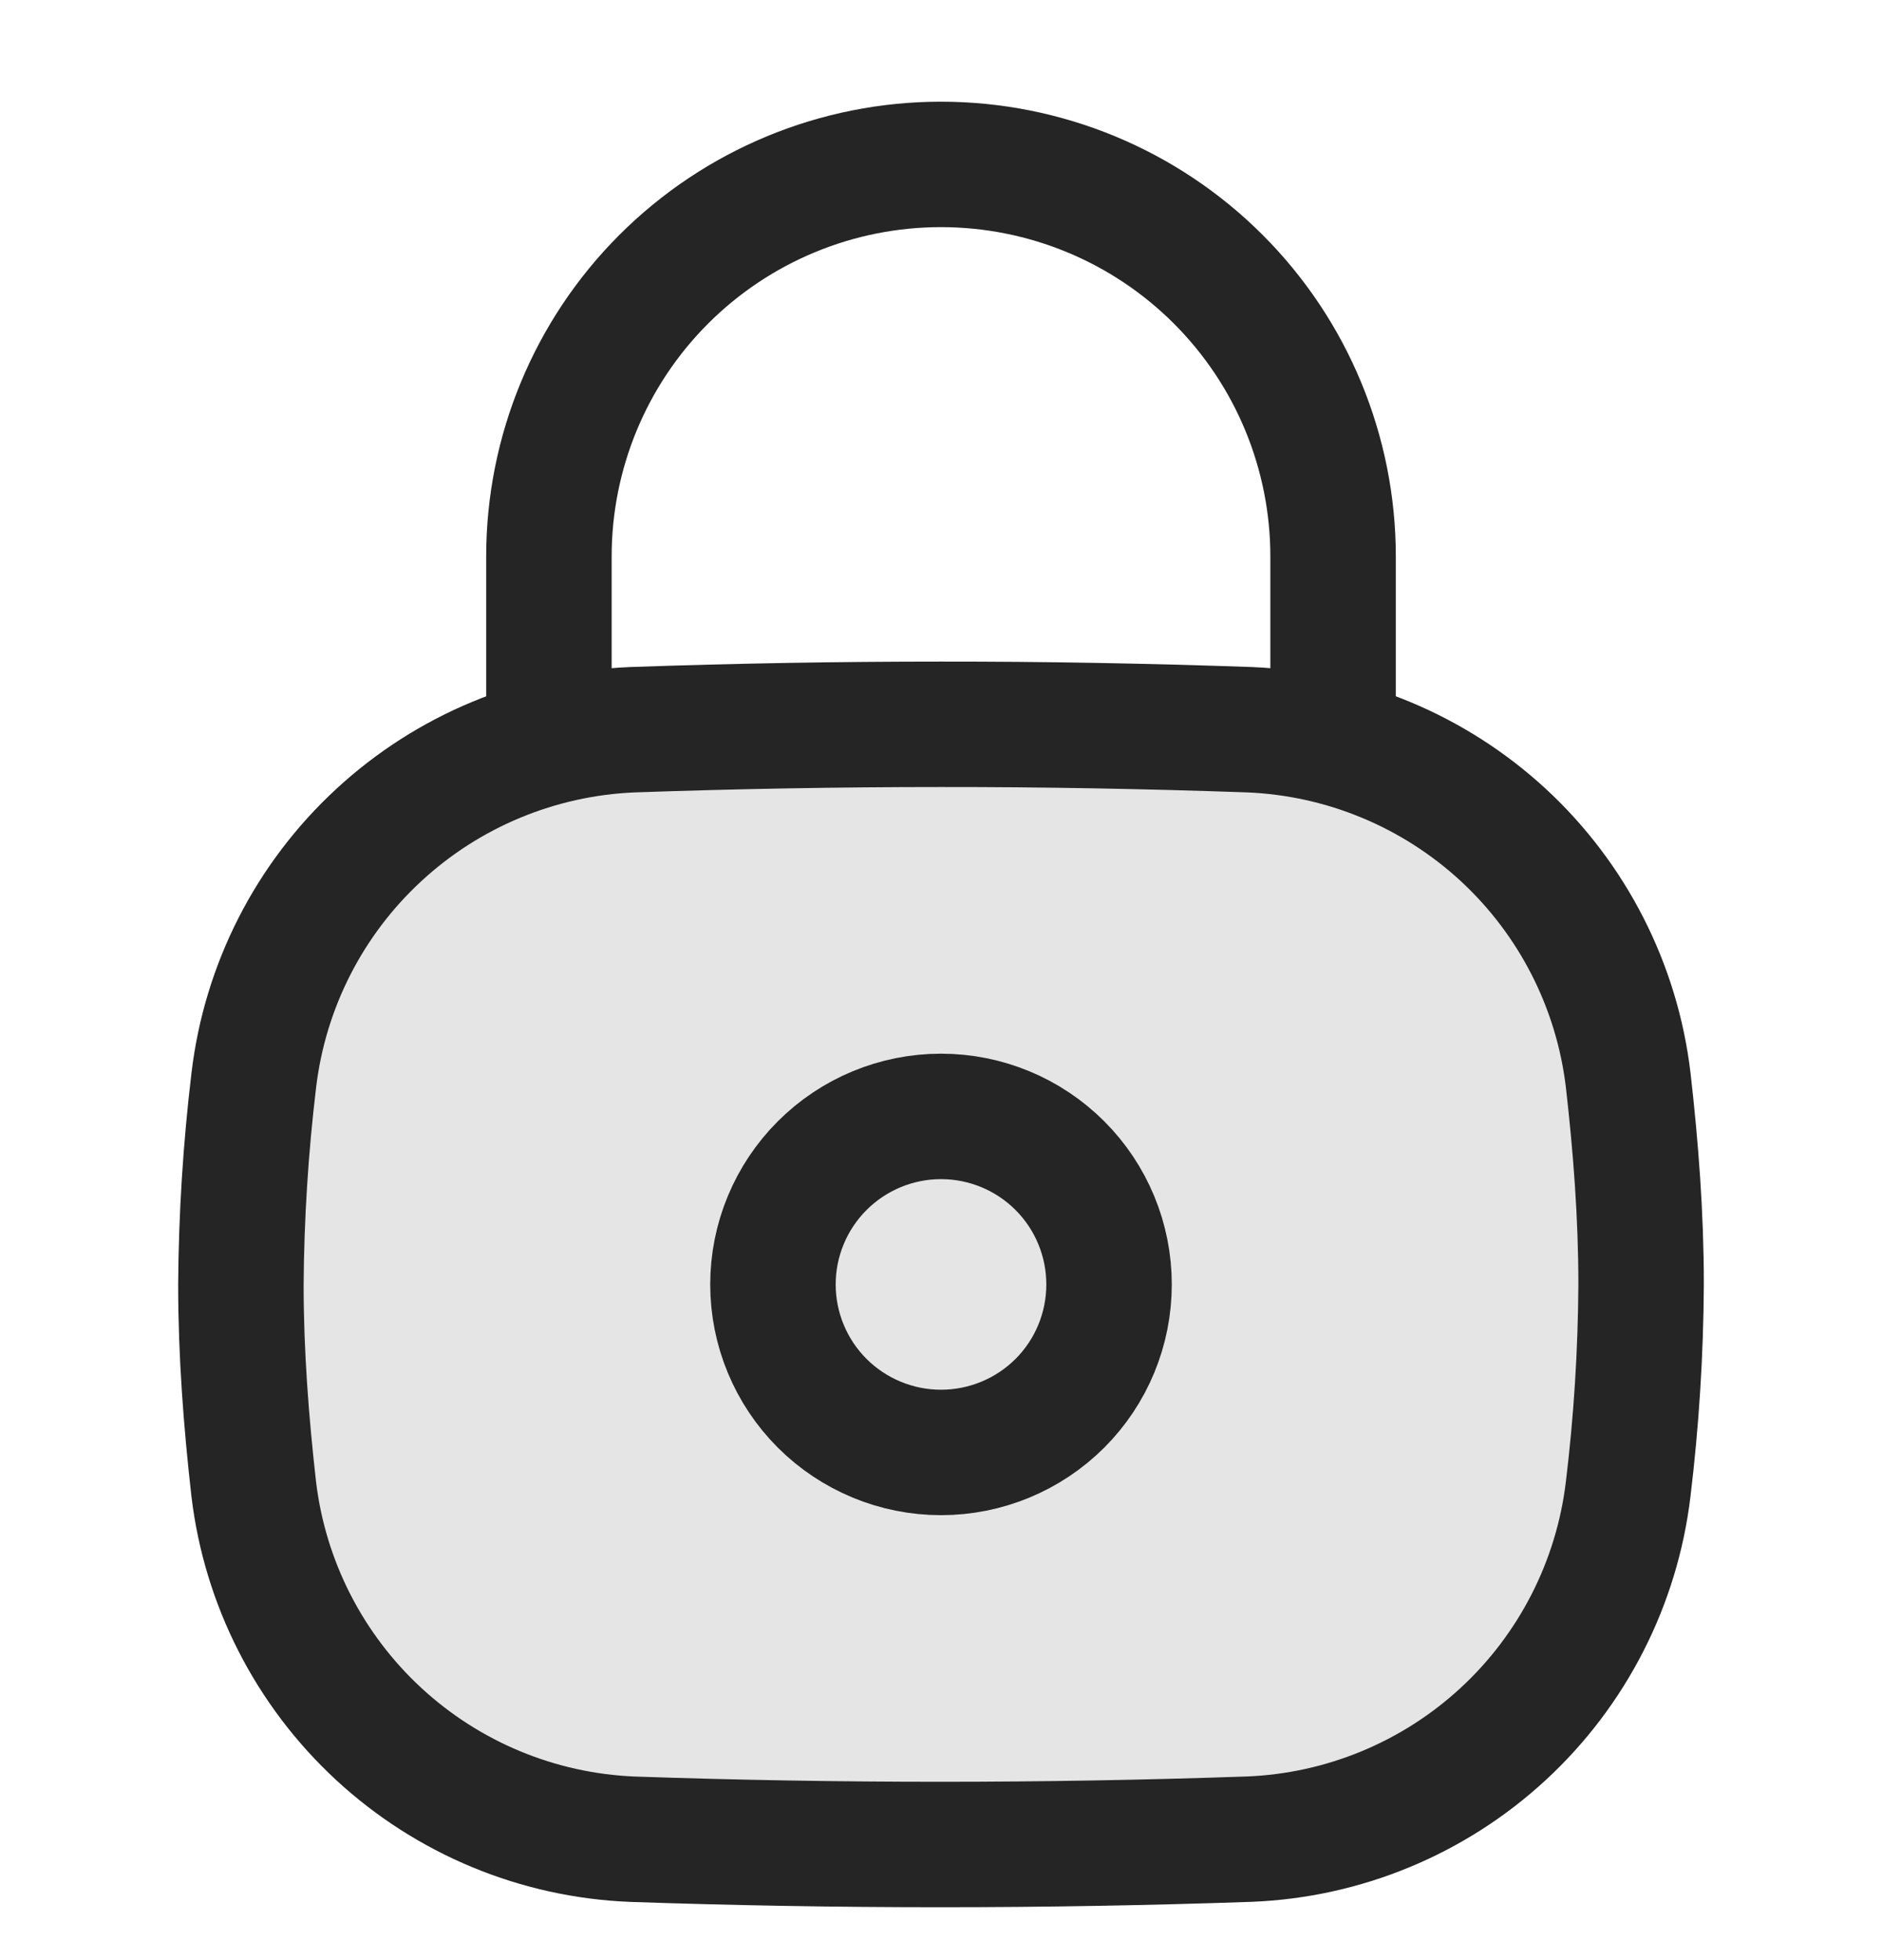 <svg width="24" height="25" viewBox="0 0 24 25" fill="none" xmlns="http://www.w3.org/2000/svg">
<path d="M3.236 18.993C3.379 20.19 3.944 21.297 4.83 22.116C5.715 22.934 6.863 23.41 8.067 23.458C10.688 23.548 13.311 23.548 15.932 23.457C17.137 23.409 18.285 22.933 19.17 22.115C20.055 21.297 20.62 20.19 20.763 18.993C20.868 18.127 20.923 17.255 20.928 16.382C20.928 15.501 20.861 14.63 20.763 13.772C20.62 12.575 20.056 11.469 19.171 10.65C18.285 9.832 17.138 9.356 15.933 9.307C14.622 9.261 13.311 9.237 12 9.238C10.689 9.238 9.378 9.261 8.067 9.307C6.863 9.356 5.715 9.832 4.83 10.651C3.944 11.469 3.38 12.576 3.237 13.773C3.133 14.639 3.078 15.51 3.072 16.382C3.072 17.265 3.139 18.137 3.236 18.993Z" fill="#252525" fill-opacity="0.12" stroke="#252525" stroke-width="1.6"/>
<path d="M17 9.241V7.096C17 6.44 16.87 5.789 16.619 5.183C16.368 4.576 15.999 4.025 15.535 3.561C14.597 2.623 13.326 2.097 11.999 2.097C10.673 2.097 9.402 2.624 8.464 3.562C7.527 4.499 7 5.771 7 7.097V9.241" stroke="#252525" stroke-width="1.6" stroke-linecap="round" stroke-linejoin="round"/>
<path d="M12 18.525C12.569 18.525 13.114 18.299 13.516 17.898C13.918 17.496 14.143 16.951 14.143 16.382C14.143 15.814 13.918 15.269 13.516 14.867C13.114 14.465 12.569 14.239 12 14.239C11.432 14.239 10.887 14.465 10.485 14.867C10.083 15.269 9.857 15.814 9.857 16.382C9.857 16.951 10.083 17.496 10.485 17.898C10.887 18.299 11.432 18.525 12 18.525Z" stroke="#252525" stroke-width="1.6"/>
</svg>
